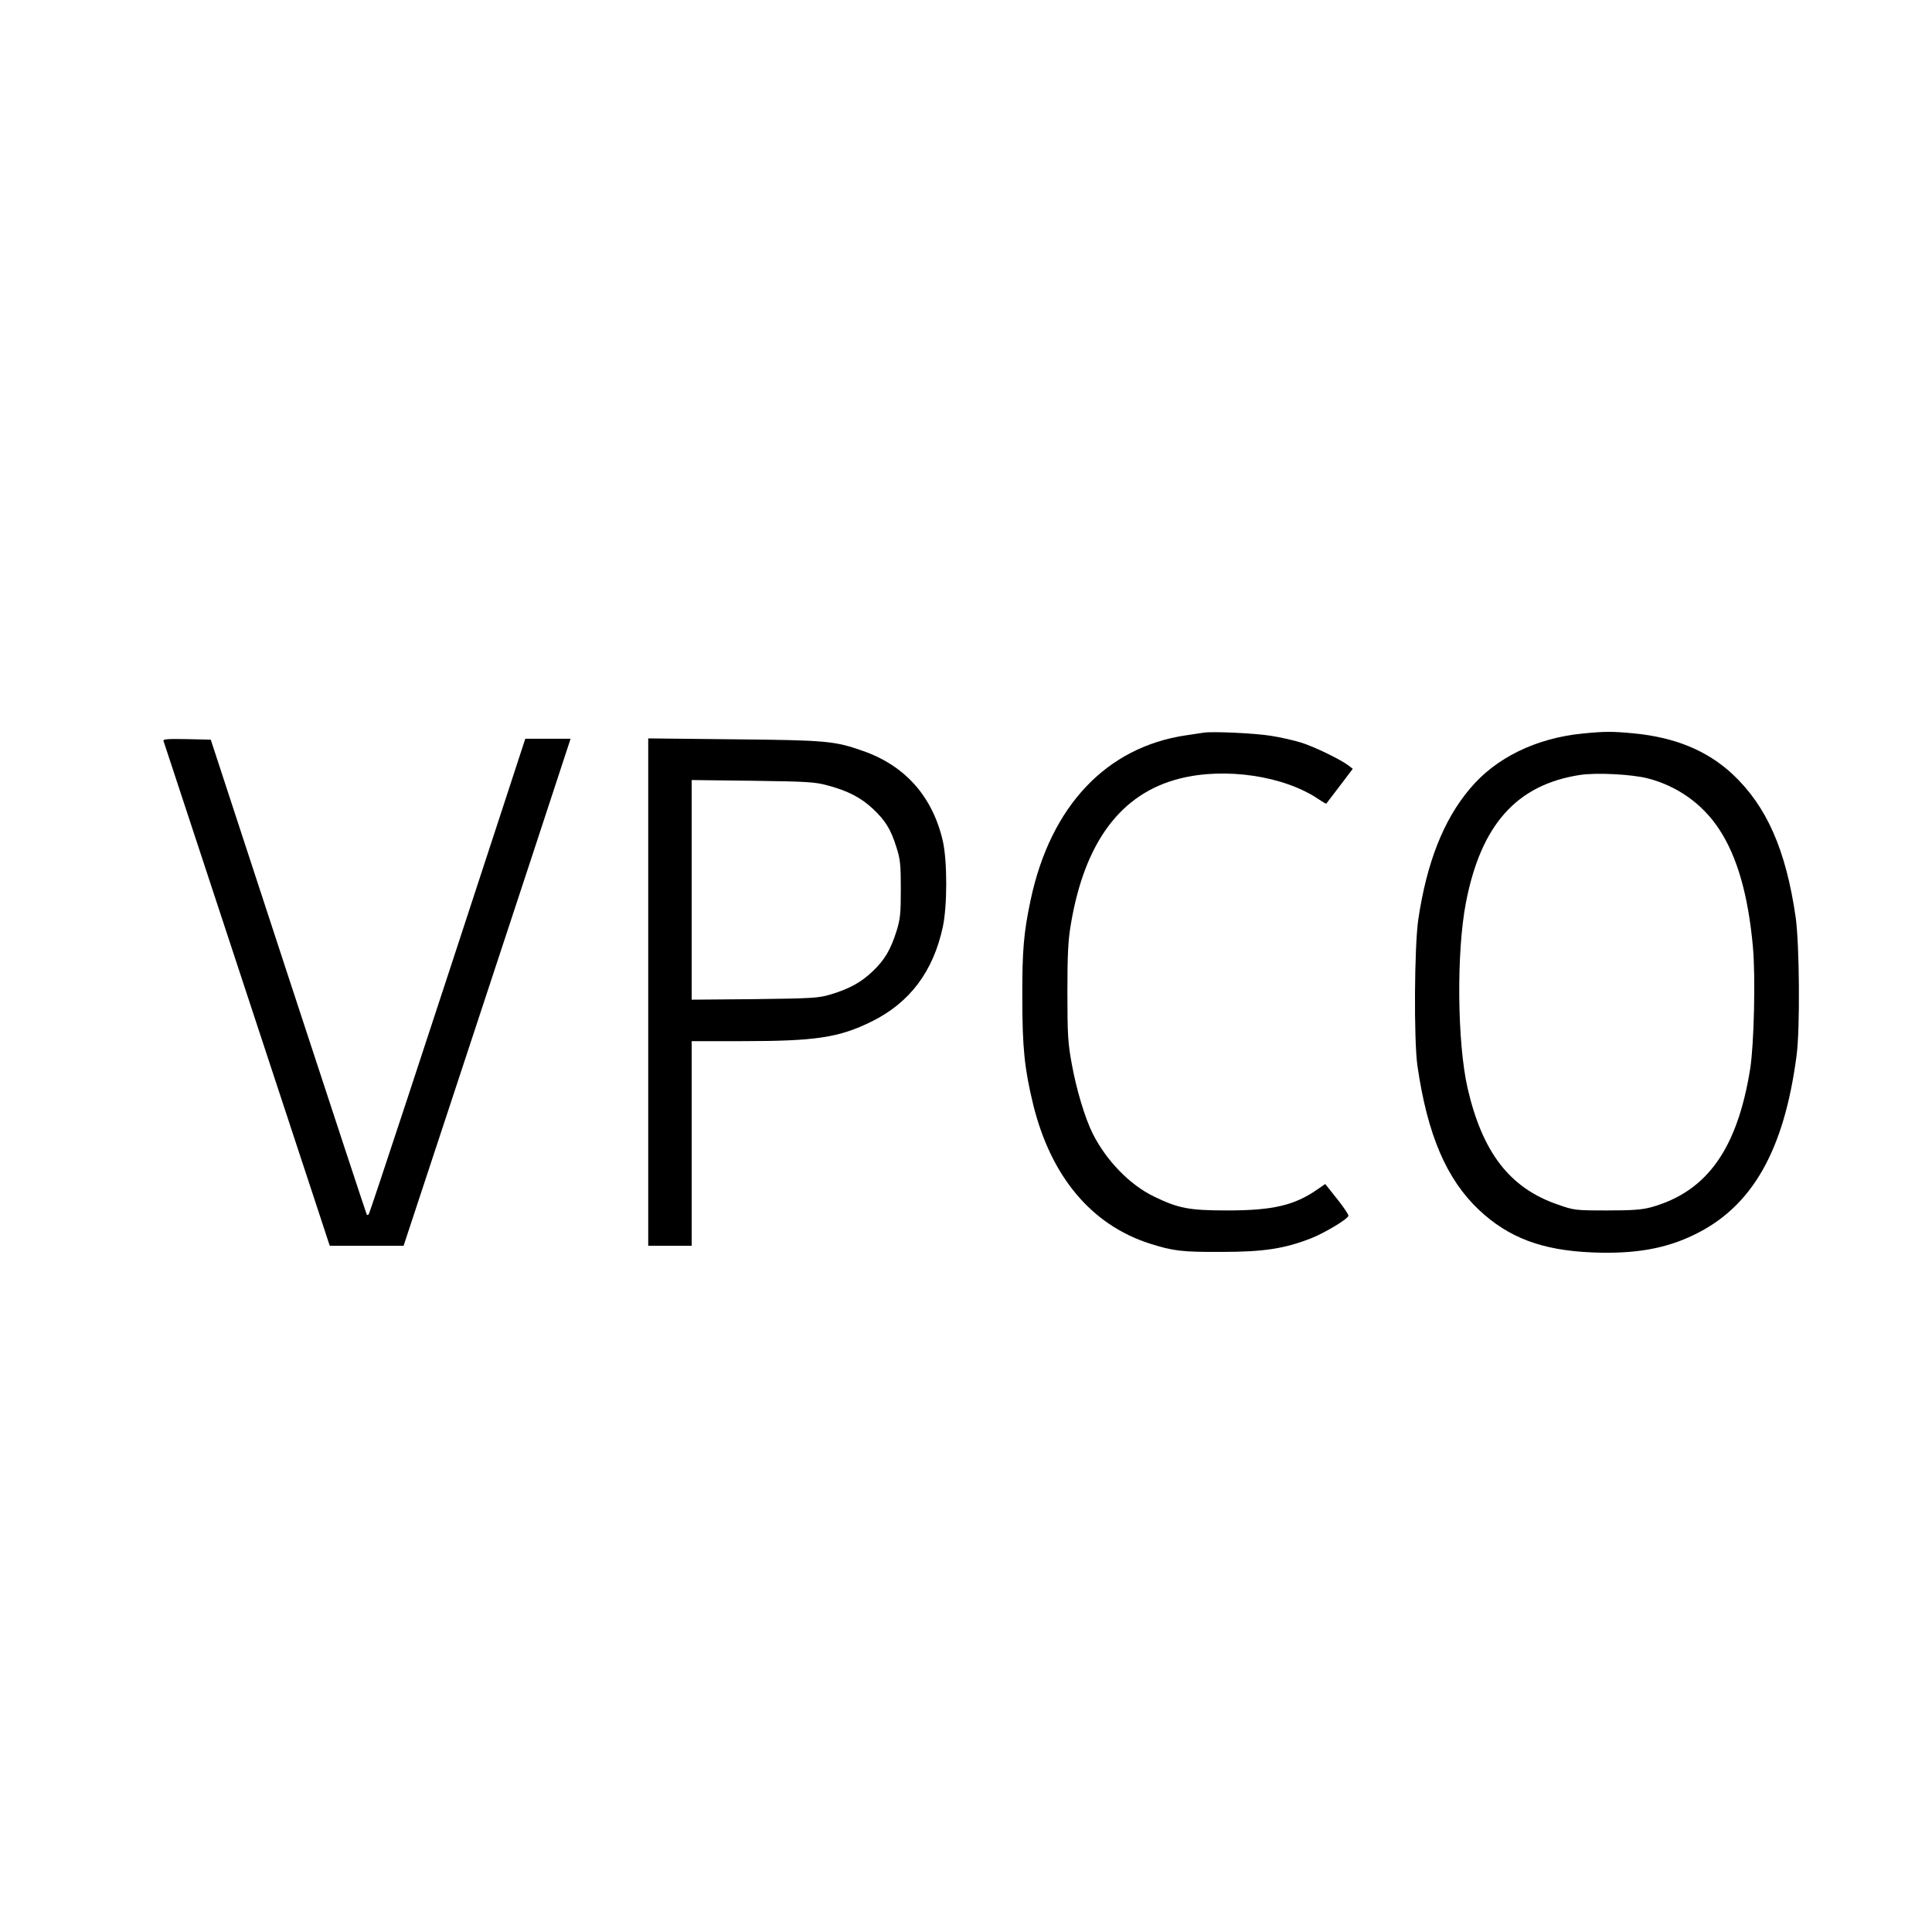 <?xml version="1.0" standalone="no"?>
<!DOCTYPE svg PUBLIC "-//W3C//DTD SVG 20010904//EN"
 "http://www.w3.org/TR/2001/REC-SVG-20010904/DTD/svg10.dtd">
<svg version="1.0" xmlns="http://www.w3.org/2000/svg"
 width="1067pt" height="1067pt" viewBox="0 0 1067 1067"
 preserveAspectRatio="xMidYMid meet">
<g transform="translate(0,1067) scale(0.1,-0.1)"
fill="#000000" stroke="none">
<path d="M6650 6624 c-14 -2 -59 -9 -100 -15 -440 -65 -748 -391 -858 -909
-38 -179 -47 -278 -46 -540 0 -276 12 -392 60 -590 98 -398 322 -665 644 -768
129 -41 178 -47 395 -46 236 0 350 18 498 76 76 31 197 103 204 123 2 6 -26
48 -62 93 l-66 83 -45 -31 c-125 -87 -246 -115 -494 -115 -213 0 -271 11 -407
77 -133 64 -263 198 -338 347 -43 86 -91 246 -116 386 -21 114 -24 162 -24
395 0 211 4 287 19 375 76 454 276 723 601 805 251 64 579 15 769 -115 21 -14
39 -25 41 -23 1 2 34 45 74 97 l72 95 -23 18 c-43 33 -193 106 -263 127 -38
12 -112 29 -164 37 -91 15 -319 25 -371 18z"/>
<path d="M8742 6619 c-258 -25 -482 -134 -625 -306 -145 -172 -237 -406 -284
-720 -22 -149 -25 -667 -5 -808 55 -381 160 -627 340 -797 164 -154 349 -224
629 -235 229 -9 400 20 558 97 321 154 498 464 567 990 20 147 16 616 -5 765
-54 372 -160 612 -347 788 -140 131 -318 205 -549 227 -118 11 -158 11 -279
-1z m359 -248 c162 -42 301 -140 393 -280 100 -151 161 -364 187 -651 15 -167
6 -538 -15 -672 -71 -444 -239 -679 -546 -765 -52 -14 -102 -18 -245 -18 -177
0 -182 1 -273 33 -264 91 -415 287 -497 643 -57 251 -62 750 -9 1024 83 430
280 651 629 705 91 14 288 4 376 -19z"/>
<path d="M903 6578 c4 -12 691 -2097 853 -2590 l65 -198 204 0 204 0 260 788
c307 930 645 1958 655 1990 l7 22 -125 0 -125 0 -115 -352 c-434 -1327 -744
-2270 -750 -2275 -3 -3 -8 -4 -10 -2 -2 2 -197 594 -433 1314 l-429 1310 -133
3 c-105 2 -132 0 -128 -10z"/>
<path d="M3580 5191 l0 -1401 120 0 120 0 0 565 0 565 275 0 c410 0 538 19
720 109 210 104 339 276 392 522 25 117 25 364 0 474 -56 244 -206 415 -439
497 -158 56 -202 60 -715 65 l-473 5 0 -1401z m992 1141 c111 -30 181 -66 248
-128 70 -66 100 -114 131 -214 21 -65 24 -95 24 -230 0 -134 -3 -165 -23 -230
-33 -105 -66 -161 -132 -224 -64 -61 -127 -96 -232 -128 -68 -20 -97 -22 -420
-26 l-348 -3 0 606 0 607 338 -4 c304 -4 345 -7 414 -26z"/>
</g>
</svg>
